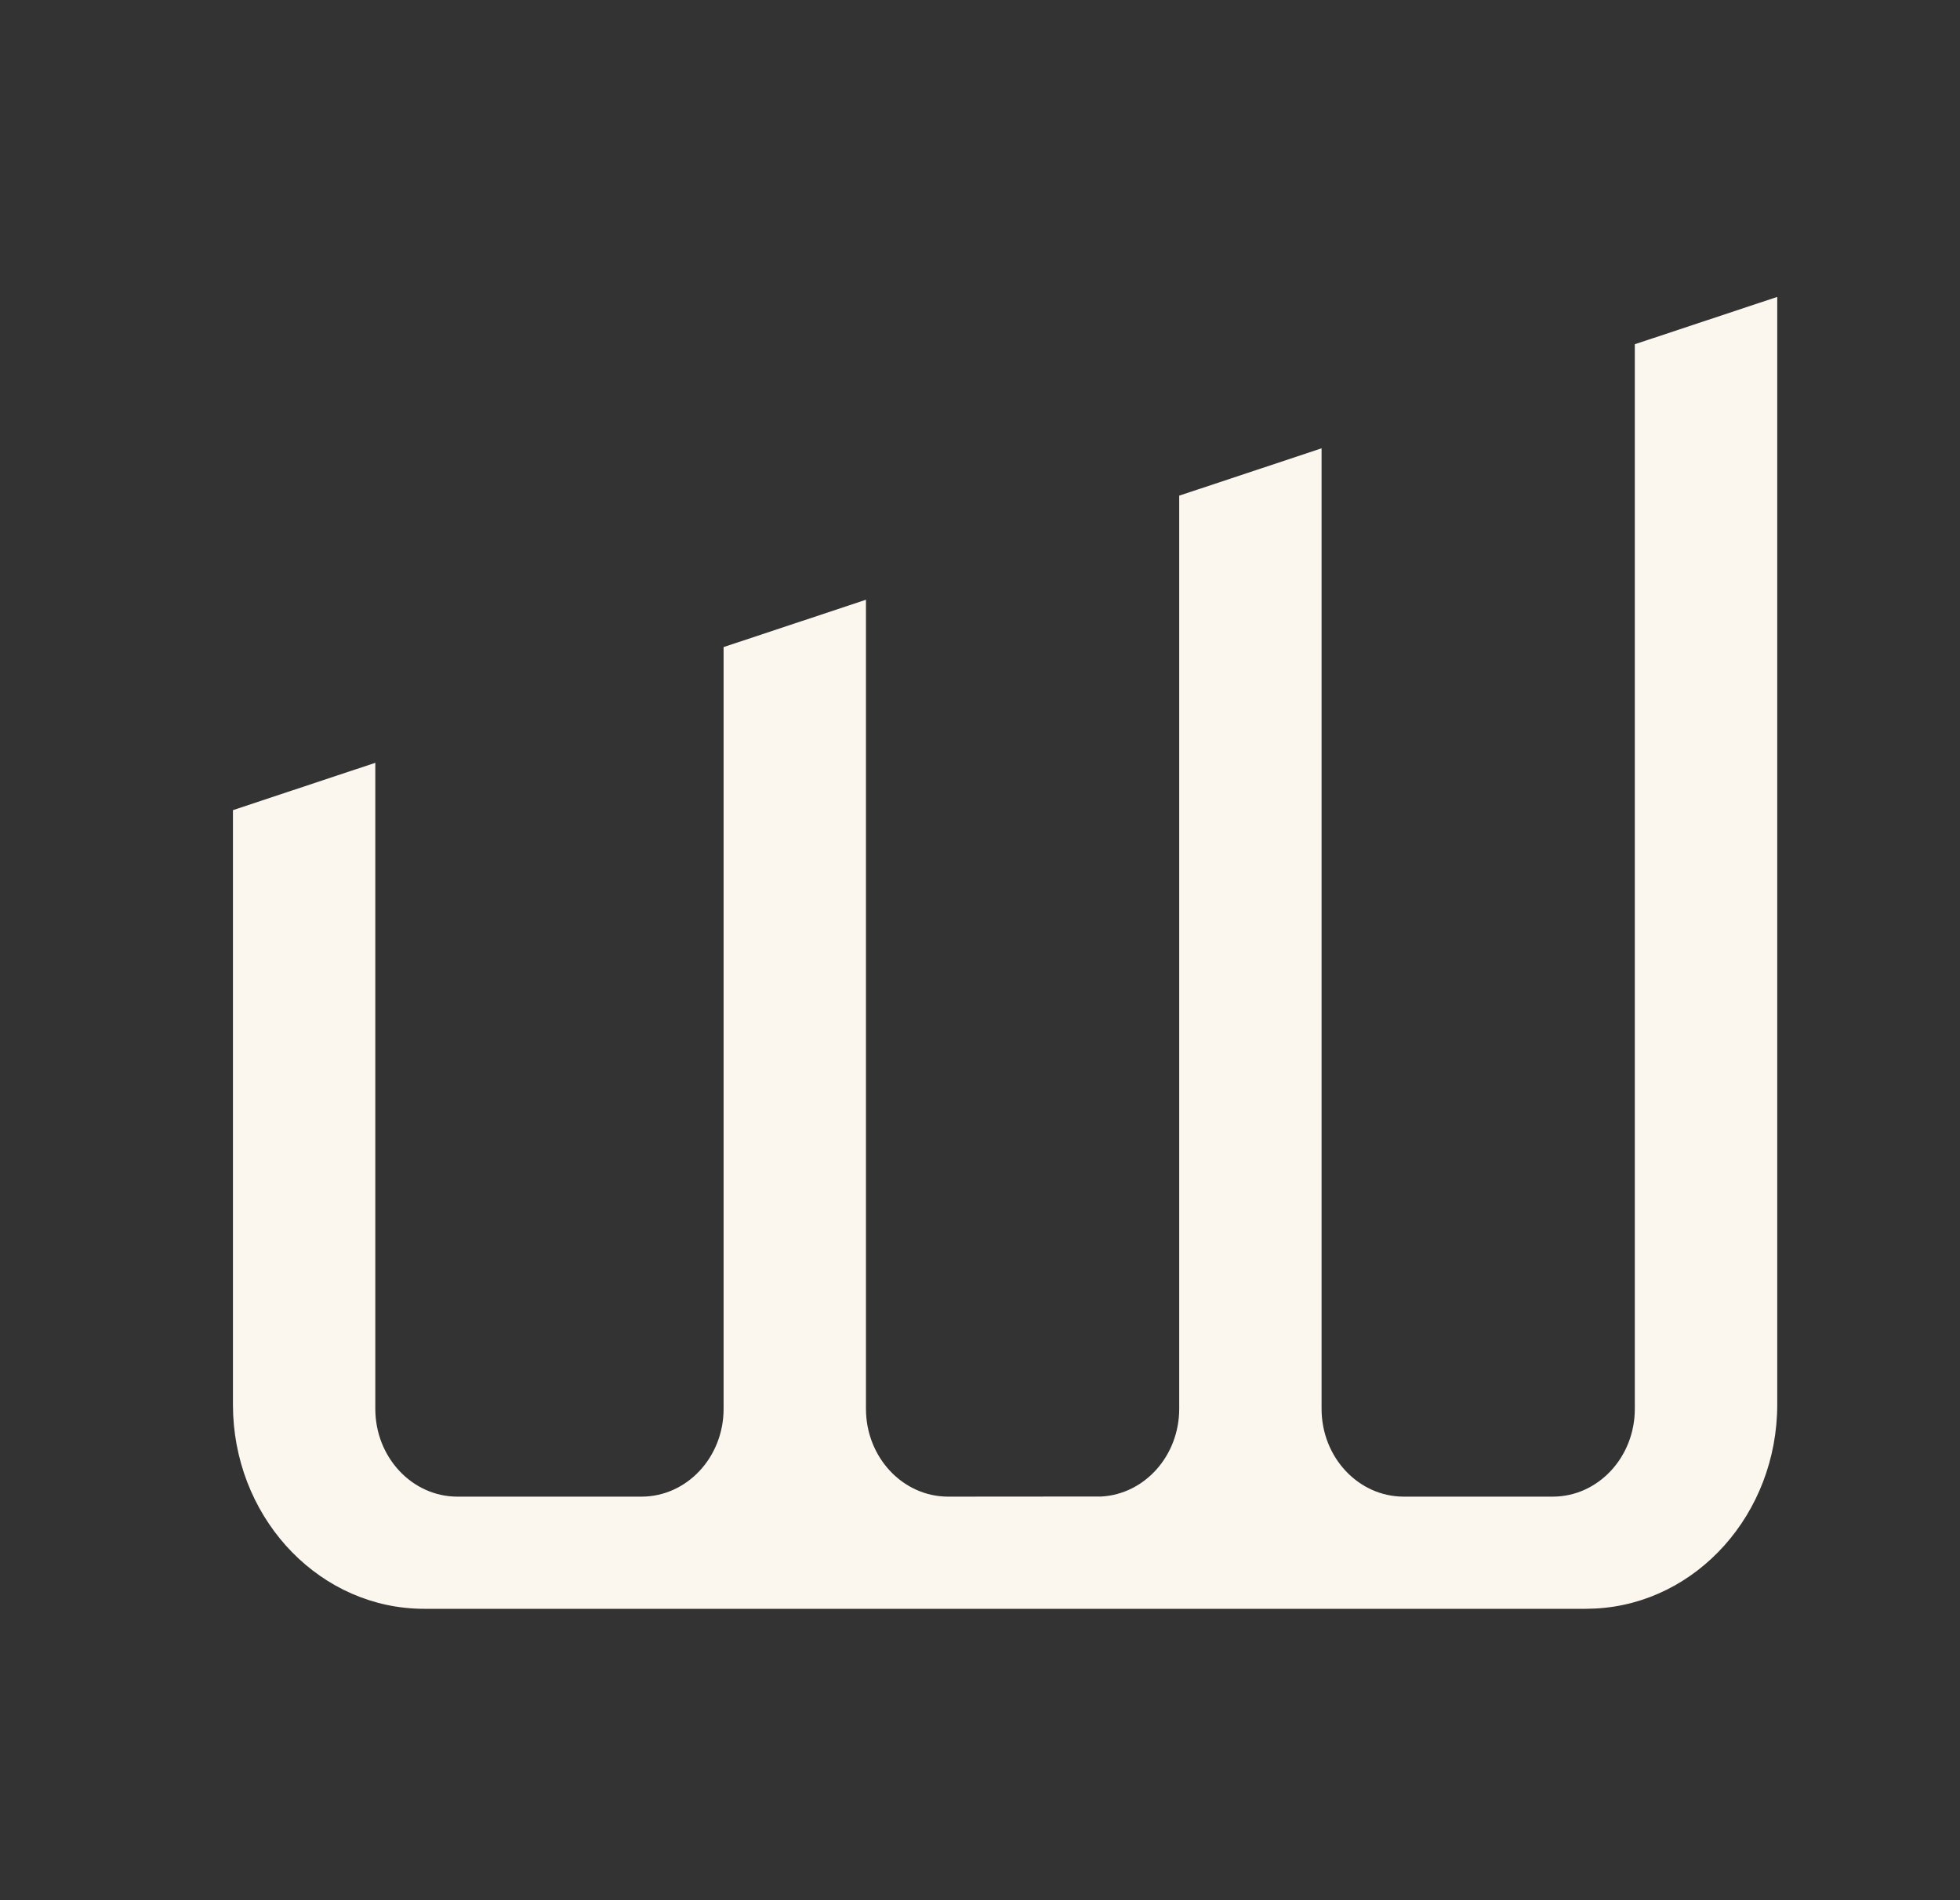 <svg width="33" height="32" viewBox="0 0 33 32" fill="none" xmlns="http://www.w3.org/2000/svg">
<rect x="0" y="0" width="33" height="32" fill="#333333" stroke="none"/>
<path d="M27.525 5.797L29.923 5V23.651C29.923 25.492 28.57 26.996 26.868 27.088L26.703 27.093H7.142C5.419 27.093 4.012 25.646 3.926 23.828L3.922 23.651V13.643L6.319 12.846V23.725C6.319 24.542 6.939 25.204 7.702 25.204H10.8C11.564 25.204 12.183 24.542 12.183 23.725V10.897L14.58 10.1V23.725C14.58 24.542 15.2 25.204 15.964 25.204L18.543 25.202C19.273 25.162 19.854 24.516 19.854 23.725V8.347L22.251 7.55V23.725C22.251 24.542 22.871 25.204 23.635 25.204H26.142C26.906 25.204 27.525 24.542 27.525 23.725V5.797Z" fill="#FBF6EE"/>
</svg>
